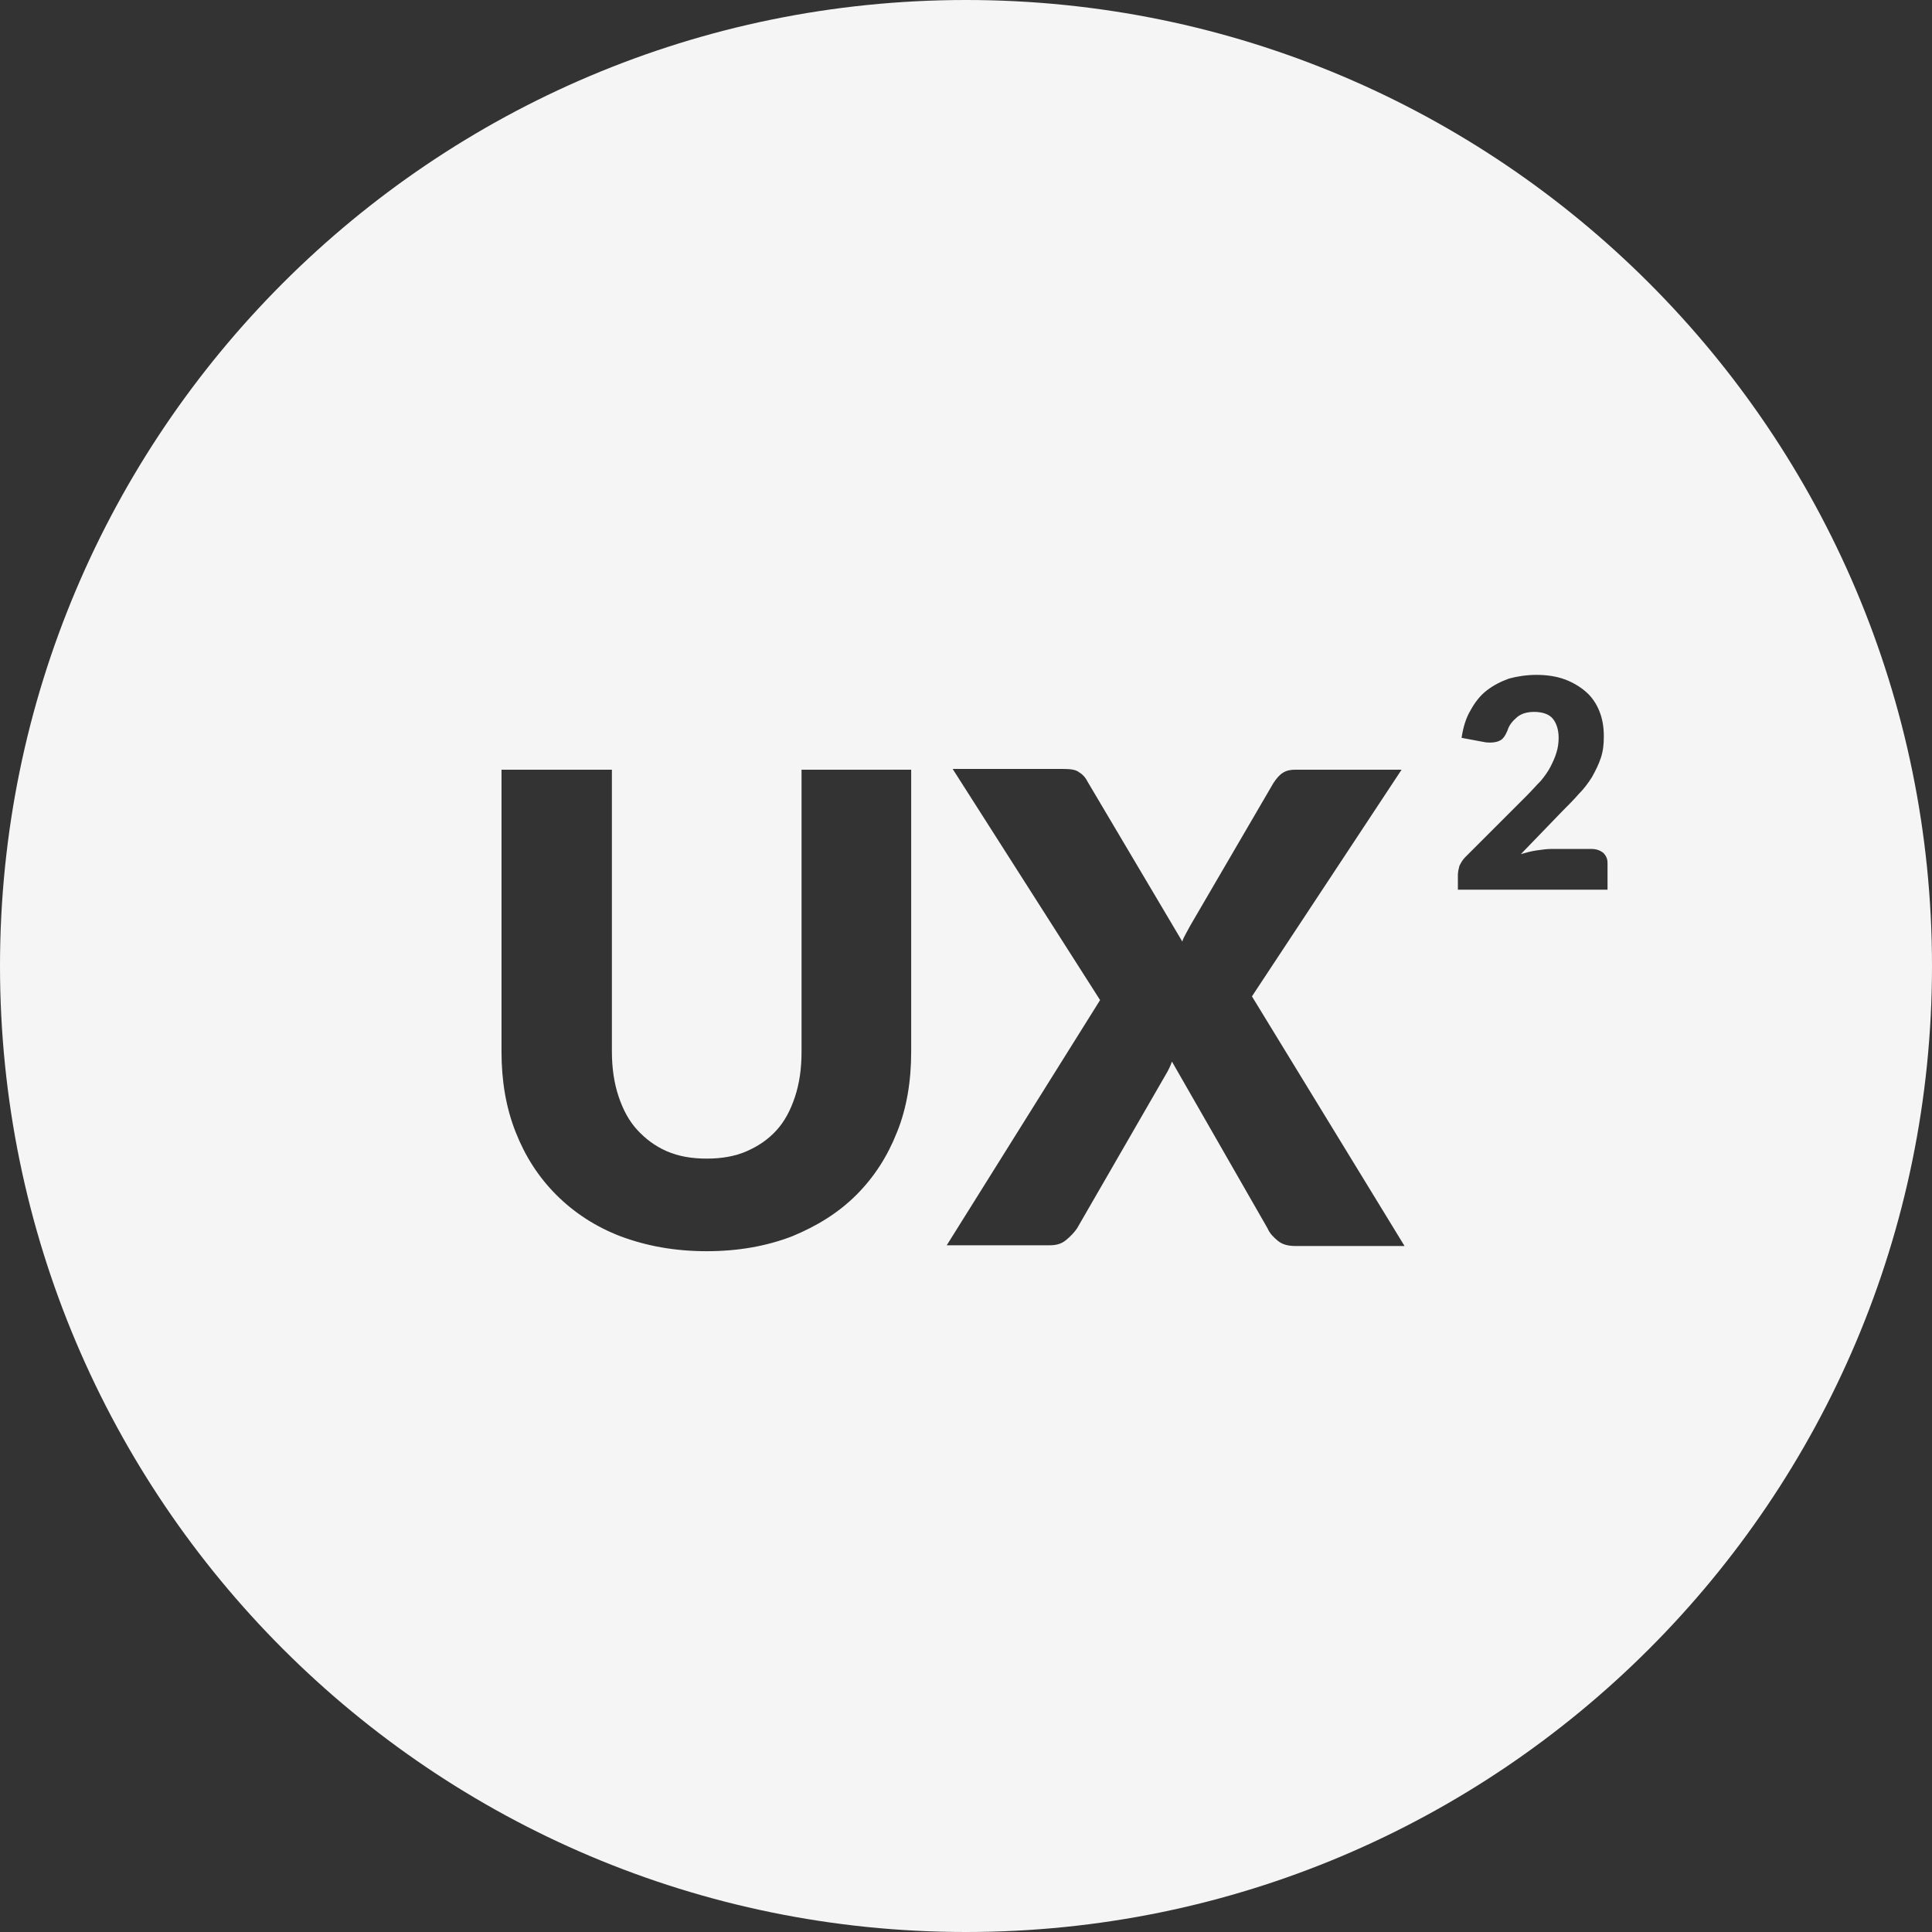 <?xml version="1.0" encoding="utf-8"?>
<!-- Generator: Adobe Illustrator 21.1.0, SVG Export Plug-In . SVG Version: 6.00 Build 0)  -->
<svg version="1.1" id="Layer_2" xmlns="http://www.w3.org/2000/svg" xmlns:xlink="http://www.w3.org/1999/xlink" x="0px" y="0px"
	 viewBox="0 0 260.8 260.8" style="enable-background:new 0 0 260.8 260.8;" xml:space="preserve">
<rect x="0" y="0" width="260.8" height="260.8" fill="#333333" stroke="none"/>
<style type="text/css">
	.st0{fill:#F5F5F5;}
</style>
<path class="st0" d="M130.4,0C58.4,0,0,58.4,0,130.4s58.4,130.4,130.4,130.4s130.4-58.4,130.4-130.4S202.4,0,130.4,0z M123,142
	c0,3.9-0.6,7.6-1.9,10.8c-1.3,3.3-3.1,6.1-5.5,8.5c-2.4,2.4-5.3,4.2-8.7,5.6c-3.4,1.3-7.2,2-11.5,2c-4.3,0-8.1-0.7-11.6-2
	c-3.4-1.3-6.3-3.2-8.7-5.6c-2.4-2.4-4.2-5.2-5.5-8.5c-1.3-3.3-1.9-6.9-1.9-10.8v-38.1h14.9v38c0,2.3,0.3,4.3,0.9,6.1
	c0.6,1.8,1.4,3.3,2.5,4.5c1.1,1.2,2.4,2.2,4,2.9c1.6,0.7,3.4,1,5.4,1c2,0,3.8-0.3,5.4-1c1.6-0.7,2.9-1.6,4-2.8
	c1.1-1.2,1.9-2.7,2.5-4.5c0.6-1.8,0.9-3.8,0.9-6.1v-38.1H123V142z M174.9,168.2c-1,0-1.8-0.2-2.4-0.7c-0.6-0.5-1.1-1-1.4-1.7
	l-12.9-22.5c-0.2,0.6-0.5,1.2-0.8,1.7l-12,20.8c-0.4,0.6-0.9,1.1-1.5,1.6c-0.6,0.5-1.3,0.7-2.2,0.7h-13.9l20.7-33.1l-19.9-31.2h14.9
	c1,0,1.7,0.1,2.1,0.4c0.5,0.3,0.9,0.7,1.2,1.3l12.8,21.6c0.1-0.4,0.3-0.7,0.5-1.1c0.2-0.4,0.4-0.7,0.6-1.1l11.2-19.2
	c0.4-0.6,0.8-1.1,1.3-1.4c0.5-0.3,1-0.4,1.7-0.4h14.3l-20.2,30.6l20.6,33.7H174.9z M217,120.1h-20.2v-2c0-0.4,0.1-0.8,0.2-1.2
	c0.2-0.4,0.4-0.8,0.8-1.2l8.3-8.3c0.7-0.7,1.3-1.4,1.9-2c0.5-0.6,1-1.3,1.3-1.9c0.3-0.6,0.6-1.2,0.8-1.9c0.2-0.6,0.3-1.3,0.3-2
	c0-1.1-0.3-2-0.8-2.6c-0.5-0.6-1.4-0.9-2.5-0.9c-0.9,0-1.7,0.2-2.3,0.7c-0.6,0.5-1.1,1.1-1.3,1.8c-0.3,0.7-0.6,1.2-1.1,1.4
	c-0.4,0.2-1.1,0.3-1.9,0.2l-3.2-0.6c0.2-1.4,0.6-2.7,1.2-3.7c0.6-1.1,1.3-2,2.2-2.7c0.9-0.7,1.9-1.2,3-1.6c1.1-0.3,2.4-0.5,3.7-0.5
	c1.4,0,2.7,0.2,3.8,0.6c1.1,0.4,2.1,1,2.9,1.7c0.8,0.7,1.4,1.6,1.8,2.6c0.4,1,0.6,2.1,0.6,3.4c0,1.1-0.1,2-0.4,2.9
	c-0.3,0.9-0.7,1.7-1.2,2.6c-0.5,0.8-1.1,1.6-1.8,2.3c-0.7,0.8-1.4,1.5-2.2,2.3l-5.6,5.8c0.7-0.2,1.4-0.4,2.1-0.5
	c0.7-0.1,1.4-0.2,2-0.2h5.4c0.7,0,1.2,0.2,1.6,0.5c0.4,0.4,0.6,0.8,0.6,1.4V120.1z"/>
</svg>
